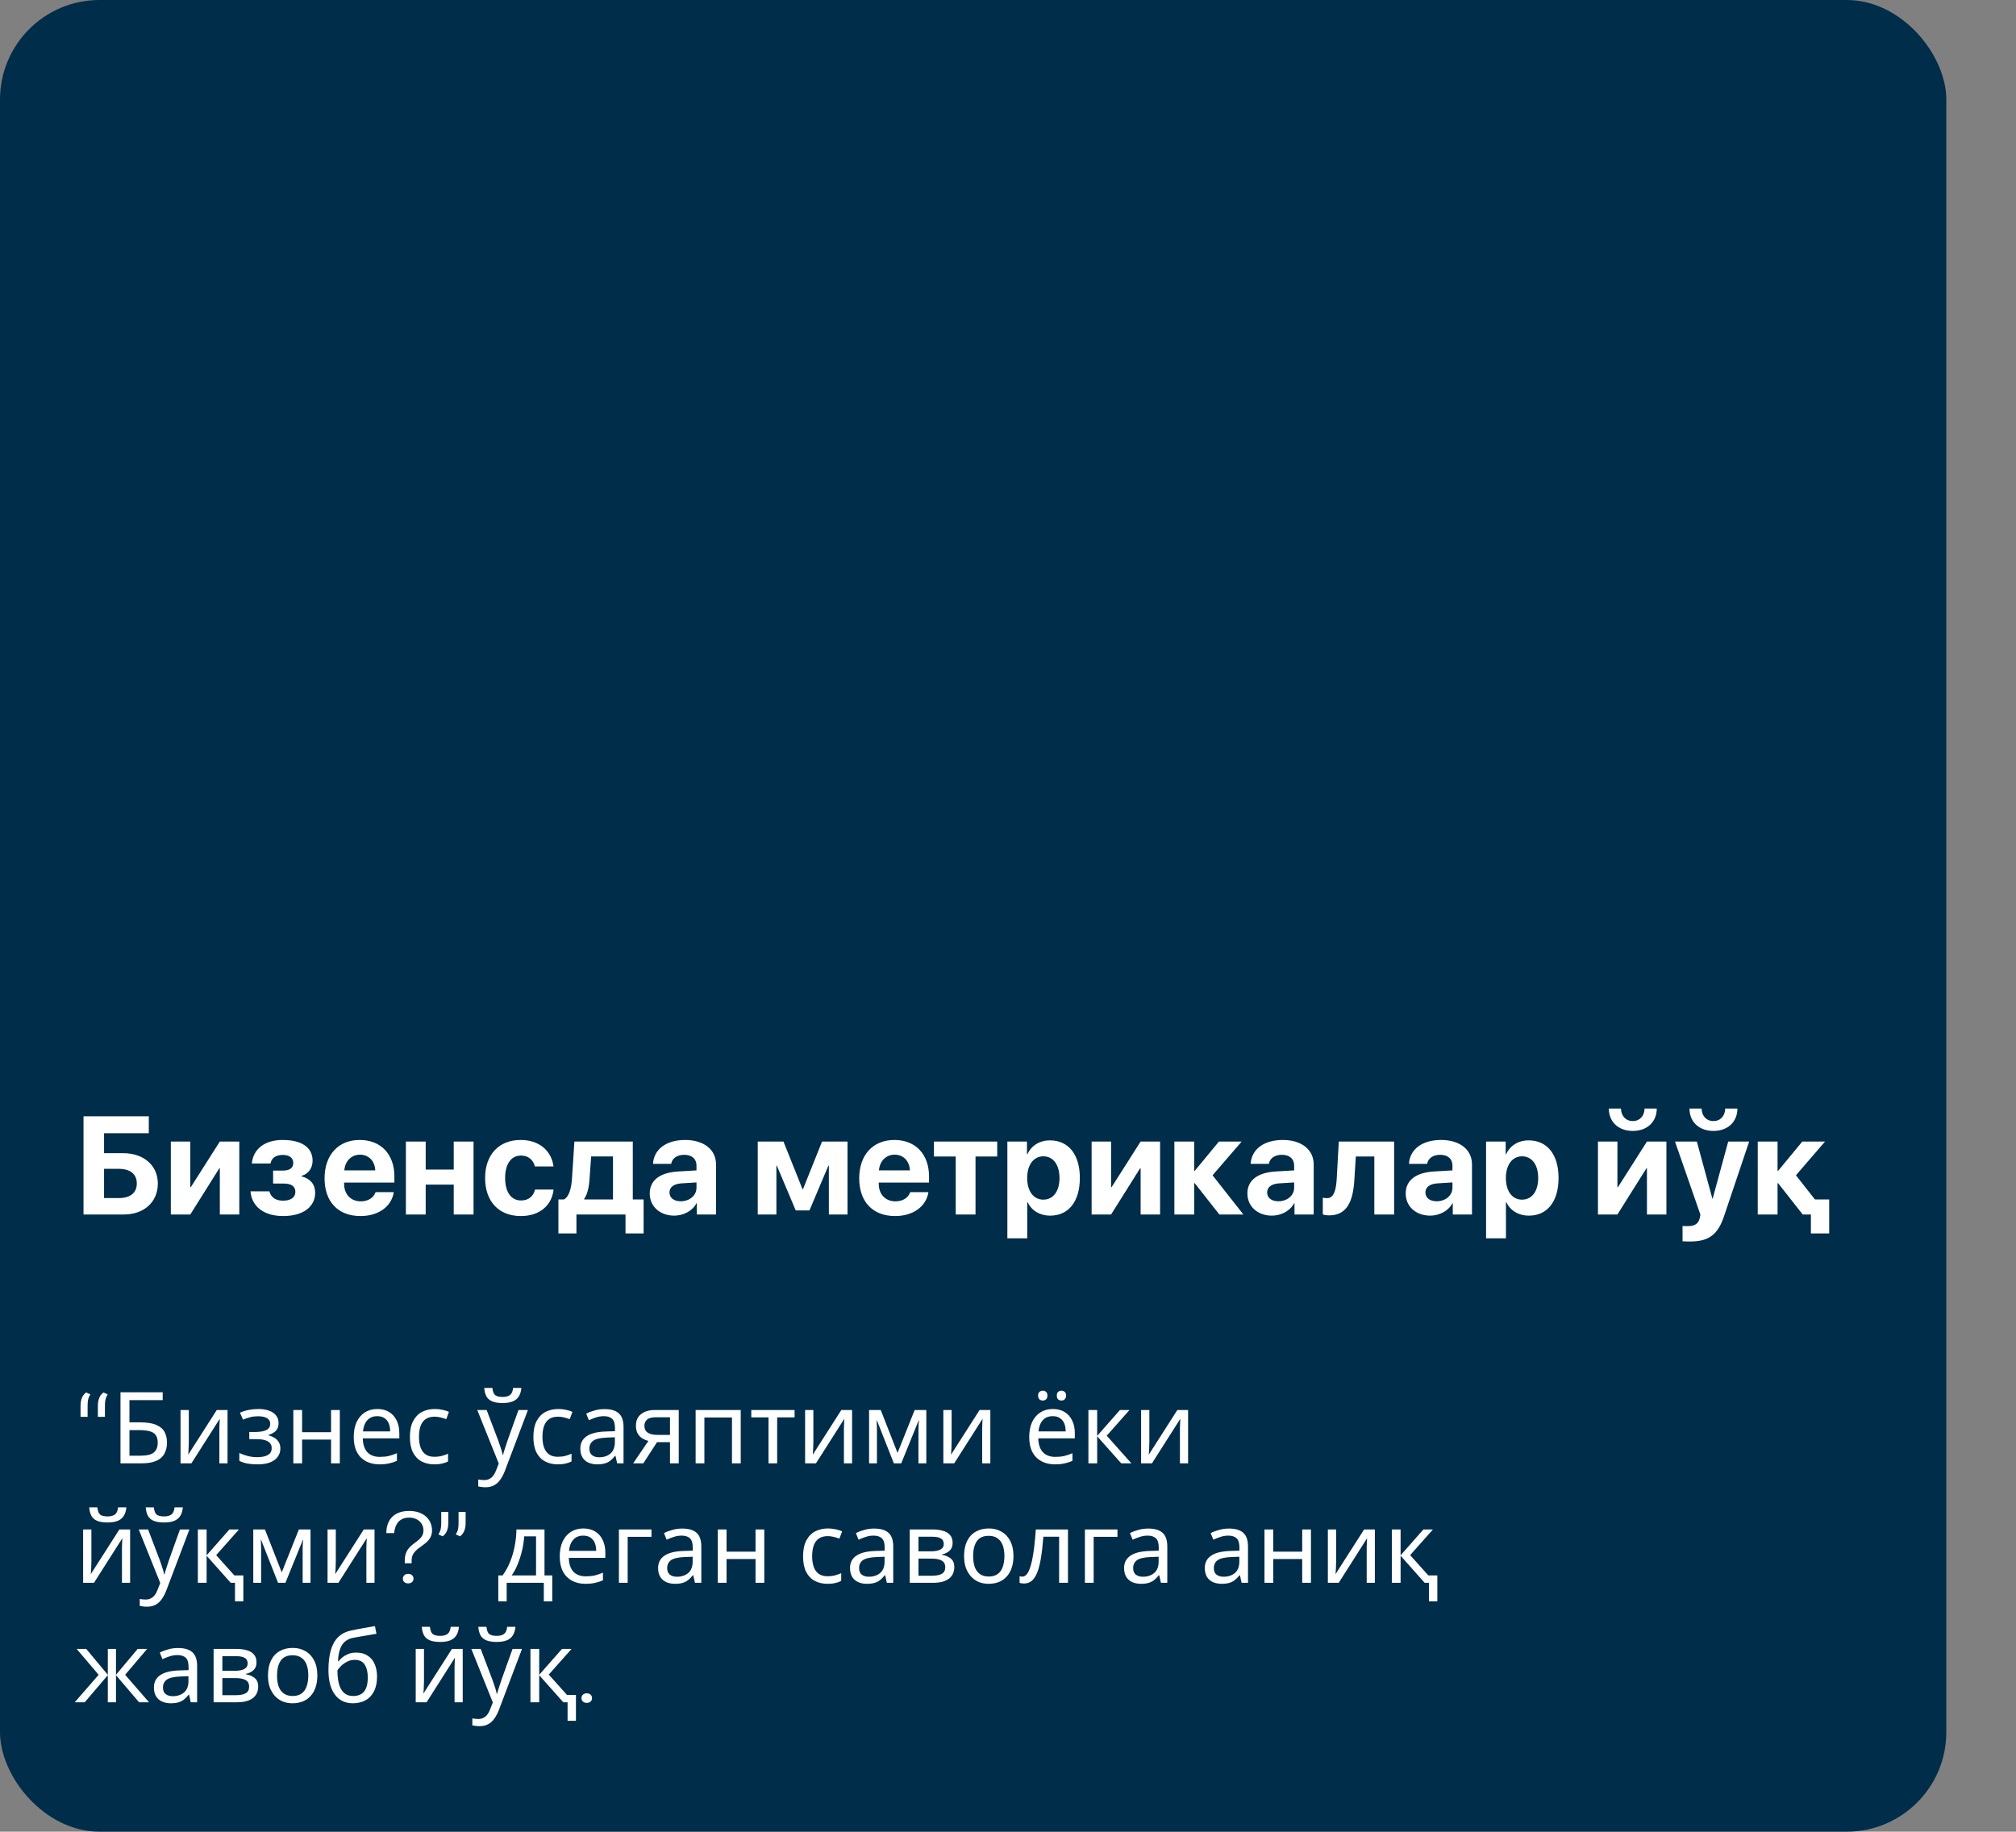 <?xml version="1.0" encoding="UTF-8"?> <svg xmlns="http://www.w3.org/2000/svg" width="405" height="368" viewBox="0 0 405 368" fill="none"><rect x="0" y="0" width="405" height="368" fill="#808080" stroke="none"/><rect width="391" height="368" rx="20" fill="#002D49"></rect><path d="M31.707 237.779C31.707 241.512 28.918 244 24.871 244H16.777V224.271H29.889V227.676H20.906V231.682H24.734C28.85 231.682 31.707 234.129 31.707 237.779ZM20.906 240.705H23.846C26.143 240.705 27.482 239.68 27.482 237.779C27.482 235.865 26.143 234.826 23.832 234.826H20.906V240.705ZM38.228 244H34.318V229.344H38.228V238.504H38.338L44.162 229.344H48.072V244H44.162V234.73H44.053L38.228 244ZM56.877 244.314C53.076 244.314 50.588 242.455 50.315 239.352H54.115C54.457 240.596 55.4 241.225 56.877 241.225C58.463 241.225 59.338 240.527 59.338 239.461C59.338 238.312 58.518 237.779 56.891 237.779H54.867V235.182H56.781C58.19 235.182 58.914 234.676 58.914 233.637C58.914 232.68 58.217 232.037 56.809 232.037C55.414 232.037 54.525 232.652 54.348 233.76H50.588C50.875 230.82 53.199 229.029 56.781 229.029C60.691 229.029 62.797 230.588 62.797 233.199C62.797 234.662 61.963 235.852 60.596 236.234V236.344C62.373 236.809 63.316 237.984 63.316 239.611C63.316 242.496 60.855 244.314 56.877 244.314ZM72.312 231.982C70.562 231.982 69.305 233.309 69.168 235.141H75.389C75.307 233.268 74.09 231.982 72.312 231.982ZM75.443 239.516H79.107C78.67 242.387 76.045 244.314 72.422 244.314C67.91 244.314 65.203 241.43 65.203 236.74C65.203 232.064 67.938 229.029 72.272 229.029C76.537 229.029 79.231 231.914 79.231 236.371V237.588H69.127V237.834C69.127 239.926 70.453 241.361 72.49 241.361C73.953 241.361 75.074 240.637 75.443 239.516ZM91.152 244V237.998H85.519V244H81.541V229.344H85.519V234.977H91.152V229.344H95.131V244H91.152ZM111.195 234.348H107.463C107.135 233.076 106.178 232.16 104.66 232.16C102.691 232.16 101.475 233.855 101.475 236.658C101.475 239.516 102.691 241.184 104.674 241.184C106.164 241.184 107.148 240.377 107.49 238.996H111.209C110.854 242.236 108.352 244.314 104.633 244.314C100.23 244.314 97.455 241.416 97.455 236.658C97.455 231.982 100.23 229.029 104.605 229.029C108.379 229.029 110.812 231.271 111.195 234.348ZM123.145 240.979V232.338H118.756L118.428 236.973C118.318 238.531 118.018 239.885 117.361 240.869V240.979H123.145ZM115.803 247.801H112.18V240.979H113.301C114.367 240.377 114.777 238.695 114.914 236.713L115.393 229.344H127.123V240.979H129.297V247.801H125.66V244H115.803V247.801ZM136.748 241.348C138.484 241.348 139.92 240.213 139.92 238.627V237.561L136.83 237.752C135.34 237.861 134.492 238.531 134.492 239.57C134.492 240.664 135.395 241.348 136.748 241.348ZM135.436 244.232C132.646 244.232 130.527 242.428 130.527 239.789C130.527 237.123 132.578 235.578 136.229 235.359L139.92 235.141V234.17C139.92 232.803 138.963 232.01 137.459 232.01C135.969 232.01 135.025 232.748 134.834 233.828H131.184C131.334 230.984 133.754 229.029 137.637 229.029C141.396 229.029 143.844 230.971 143.844 233.924V244H139.988V241.758H139.906C139.086 243.316 137.268 244.232 135.436 244.232ZM155.971 244H152.225V229.344H157.393L161.221 238.914H161.316L165.145 229.344H170.258V244H166.512V234.197H166.416L162.615 243.18H159.854L156.066 234.197H155.971V244ZM179.719 231.982C177.969 231.982 176.711 233.309 176.574 235.141H182.795C182.713 233.268 181.496 231.982 179.719 231.982ZM182.85 239.516H186.514C186.076 242.387 183.451 244.314 179.828 244.314C175.316 244.314 172.609 241.43 172.609 236.74C172.609 232.064 175.344 229.029 179.678 229.029C183.943 229.029 186.637 231.914 186.637 236.371V237.588H176.533V237.834C176.533 239.926 177.859 241.361 179.896 241.361C181.359 241.361 182.48 240.637 182.85 239.516ZM200.336 229.344V232.352H195.975V244H191.996V232.352H187.621V229.344H200.336ZM210.932 229.111C214.65 229.111 216.934 231.941 216.934 236.672C216.934 241.389 214.664 244.232 211 244.232C208.867 244.232 207.227 243.193 206.447 241.539H206.365V248.785H202.373V229.344H206.311V231.9H206.393C207.186 230.178 208.812 229.111 210.932 229.111ZM209.592 241.02C211.588 241.02 212.846 239.338 212.846 236.672C212.846 234.02 211.588 232.311 209.592 232.311C207.637 232.311 206.352 234.047 206.352 236.672C206.352 239.324 207.637 241.02 209.592 241.02ZM223.209 244H219.299V229.344H223.209V238.504H223.318L229.143 229.344H233.053V244H229.143V234.73H229.033L223.209 244ZM243.594 236.125L249.787 244H244.961L240.012 237.711H239.902V244H235.924V229.344H239.902V235.236H240.012L244.879 229.344H249.445L243.594 236.125ZM256.814 241.348C258.551 241.348 259.986 240.213 259.986 238.627V237.561L256.896 237.752C255.406 237.861 254.559 238.531 254.559 239.57C254.559 240.664 255.461 241.348 256.814 241.348ZM255.502 244.232C252.713 244.232 250.594 242.428 250.594 239.789C250.594 237.123 252.645 235.578 256.295 235.359L259.986 235.141V234.17C259.986 232.803 259.029 232.01 257.525 232.01C256.035 232.01 255.092 232.748 254.9 233.828H251.25C251.4 230.984 253.82 229.029 257.703 229.029C261.463 229.029 263.91 230.971 263.91 233.924V244H260.055V241.758H259.973C259.152 243.316 257.334 244.232 255.502 244.232ZM272.086 236.973C271.826 241.32 270.637 244.178 267.014 244.178C266.398 244.178 265.947 244.068 265.742 243.986V240.623C265.906 240.664 266.207 240.719 266.604 240.719C267.998 240.719 268.422 239.023 268.545 236.713L268.955 229.344H280.07V244H276.092V232.352H272.373L272.086 236.973ZM288.615 241.348C290.352 241.348 291.787 240.213 291.787 238.627V237.561L288.697 237.752C287.207 237.861 286.359 238.531 286.359 239.57C286.359 240.664 287.262 241.348 288.615 241.348ZM287.303 244.232C284.514 244.232 282.395 242.428 282.395 239.789C282.395 237.123 284.445 235.578 288.096 235.359L291.787 235.141V234.17C291.787 232.803 290.83 232.01 289.326 232.01C287.836 232.01 286.893 232.748 286.701 233.828H283.051C283.201 230.984 285.621 229.029 289.504 229.029C293.264 229.029 295.711 230.971 295.711 233.924V244H291.855V241.758H291.773C290.953 243.316 289.135 244.232 287.303 244.232ZM307.1 229.111C310.818 229.111 313.102 231.941 313.102 236.672C313.102 241.389 310.832 244.232 307.168 244.232C305.035 244.232 303.395 243.193 302.615 241.539H302.533V248.785H298.541V229.344H302.479V231.9H302.561C303.354 230.178 304.98 229.111 307.1 229.111ZM305.76 241.02C307.756 241.02 309.014 239.338 309.014 236.672C309.014 234.02 307.756 232.311 305.76 232.311C303.805 232.311 302.52 234.047 302.52 236.672C302.52 239.324 303.805 241.02 305.76 241.02ZM324.928 244H321.018V229.344H324.928V238.504H325.037L330.861 229.344H334.771V244H330.861V234.73H330.752L324.928 244ZM323.205 222.713H325.639C325.666 224.176 326.582 225.229 328.018 225.229C329.439 225.229 330.355 224.176 330.383 222.713H332.83C332.83 225.406 330.889 227.211 328.018 227.211C325.133 227.211 323.205 225.406 323.205 222.713ZM339.516 249.428C339.379 249.428 338.135 249.414 338.012 249.387V246.311C338.135 246.338 338.859 246.338 339.01 246.338C340.473 246.338 341.197 245.873 341.471 244.711C341.471 244.656 341.621 244.068 341.594 244.014L336.494 229.344H340.883L344 240.801H344.068L347.186 229.344H351.396L346.352 244.328C345.094 248.088 343.262 249.428 339.516 249.428ZM339.406 222.713H341.84C341.867 224.176 342.783 225.229 344.219 225.229C345.641 225.229 346.557 224.176 346.584 222.713H349.031C349.031 225.406 347.09 227.211 344.219 227.211C341.334 227.211 339.406 225.406 339.406 222.713ZM364.604 240.979H367.475V247.801H363.797V244H362.32H362.156L357.207 237.711H357.098V244H353.119V229.344H357.098V235.236H357.207L362.074 229.344H366.641L360.789 236.125L364.604 240.979Z" fill="white"></path><path d="M17.6 284.66H16.18V282.48C16.18 281.24 16.52 280.34 17.3 279.76L18.16 280.14C17.7 280.84 17.6 281.42 17.6 282.48V284.66ZM21.08 284.66H19.66V282.48C19.66 281.24 20 280.34 20.78 279.76L21.64 280.14C21.2 280.84 21.08 281.42 21.08 282.48V284.66ZM24.206 294V279.72H32.686V281.3H26.006V285.76H28.126C29.552 285.76 30.659 285.94 31.446 286.3C32.232 286.647 32.779 287.127 33.086 287.74C33.392 288.34 33.546 289.033 33.546 289.82C33.546 290.687 33.372 291.433 33.026 292.06C32.692 292.687 32.146 293.167 31.386 293.5C30.626 293.833 29.626 294 28.386 294H24.206ZM28.206 292.46C29.486 292.46 30.386 292.247 30.906 291.82C31.426 291.38 31.686 290.713 31.686 289.82C31.686 289.207 31.559 288.72 31.306 288.36C31.066 287.987 30.666 287.72 30.106 287.56C29.559 287.4 28.826 287.32 27.906 287.32H26.006V292.46H28.206ZM37.93 289.82C37.93 289.94 37.924 290.113 37.91 290.34C37.91 290.553 37.904 290.787 37.89 291.04C37.877 291.28 37.864 291.513 37.85 291.74C37.837 291.953 37.824 292.127 37.81 292.26L43.55 283.28H45.71V294H44.07V287.68C44.07 287.467 44.07 287.187 44.07 286.84C44.084 286.493 44.097 286.153 44.11 285.82C44.124 285.473 44.137 285.213 44.15 285.04L38.45 294H36.27V283.28H37.93V289.82ZM51.942 283.08C52.755 283.08 53.462 283.193 54.062 283.42C54.662 283.633 55.129 283.953 55.462 284.38C55.795 284.793 55.962 285.3 55.962 285.9C55.962 286.553 55.782 287.073 55.422 287.46C55.062 287.833 54.569 288.107 53.942 288.28V288.36C54.368 288.48 54.762 288.647 55.122 288.86C55.482 289.073 55.769 289.353 55.982 289.7C56.209 290.047 56.322 290.493 56.322 291.04C56.322 291.627 56.155 292.16 55.822 292.64C55.502 293.12 55.002 293.5 54.322 293.78C53.655 294.06 52.795 294.2 51.742 294.2C51.235 294.2 50.748 294.173 50.282 294.12C49.828 294.067 49.415 293.987 49.042 293.88C48.682 293.773 48.362 293.647 48.082 293.5V291.92C48.535 292.133 49.069 292.327 49.682 292.5C50.309 292.673 50.989 292.76 51.722 292.76C52.255 292.76 52.735 292.7 53.162 292.58C53.602 292.46 53.949 292.273 54.202 292.02C54.455 291.753 54.582 291.393 54.582 290.94C54.582 290.527 54.468 290.193 54.242 289.94C54.015 289.673 53.675 289.473 53.222 289.34C52.782 289.207 52.215 289.14 51.522 289.14H50.082V287.7H51.242C52.162 287.7 52.895 287.58 53.442 287.34C54.002 287.087 54.282 286.66 54.282 286.06C54.282 285.553 54.069 285.173 53.642 284.92C53.228 284.667 52.629 284.54 51.842 284.54C51.255 284.54 50.735 284.6 50.282 284.72C49.842 284.827 49.355 284.993 48.822 285.22L48.202 283.82C48.775 283.567 49.375 283.38 50.002 283.26C50.629 283.14 51.275 283.08 51.942 283.08ZM60.687 283.28V287.74H66.507V283.28H68.267V294H66.507V289.22H60.687V294H58.927V283.28H60.687ZM75.801 283.08C76.721 283.08 77.508 283.28 78.161 283.68C78.828 284.08 79.334 284.647 79.681 285.38C80.041 286.1 80.221 286.947 80.221 287.92V288.98H72.881C72.908 290.193 73.214 291.12 73.801 291.76C74.401 292.387 75.234 292.7 76.301 292.7C76.981 292.7 77.581 292.64 78.101 292.52C78.634 292.387 79.181 292.2 79.741 291.96V293.5C79.194 293.74 78.654 293.913 78.121 294.02C77.588 294.14 76.954 294.2 76.221 294.2C75.208 294.2 74.308 293.993 73.521 293.58C72.748 293.167 72.141 292.553 71.701 291.74C71.274 290.913 71.061 289.907 71.061 288.72C71.061 287.547 71.254 286.54 71.641 285.7C72.041 284.86 72.594 284.213 73.301 283.76C74.021 283.307 74.854 283.08 75.801 283.08ZM75.781 284.52C74.941 284.52 74.274 284.793 73.781 285.34C73.301 285.873 73.014 286.62 72.921 287.58H78.381C78.381 286.967 78.288 286.433 78.101 285.98C77.914 285.527 77.628 285.173 77.241 284.92C76.868 284.653 76.381 284.52 75.781 284.52ZM87.25 294.2C86.303 294.2 85.457 294.007 84.71 293.62C83.977 293.233 83.397 292.633 82.97 291.82C82.557 291.007 82.35 289.967 82.35 288.7C82.35 287.38 82.57 286.307 83.01 285.48C83.45 284.653 84.043 284.047 84.79 283.66C85.55 283.273 86.41 283.08 87.37 283.08C87.917 283.08 88.443 283.14 88.95 283.26C89.457 283.367 89.87 283.5 90.19 283.66L89.65 285.12C89.33 285 88.957 284.887 88.53 284.78C88.103 284.673 87.703 284.62 87.33 284.62C86.61 284.62 86.017 284.773 85.55 285.08C85.083 285.387 84.737 285.84 84.51 286.44C84.283 287.04 84.17 287.787 84.17 288.68C84.17 289.533 84.283 290.26 84.51 290.86C84.737 291.46 85.077 291.913 85.53 292.22C85.983 292.527 86.55 292.68 87.23 292.68C87.817 292.68 88.33 292.62 88.77 292.5C89.223 292.38 89.637 292.233 90.01 292.06V293.62C89.65 293.807 89.25 293.947 88.81 294.04C88.383 294.147 87.863 294.2 87.25 294.2ZM104.739 278.84C104.686 279.507 104.519 280.067 104.239 280.52C103.973 280.973 103.573 281.313 103.039 281.54C102.506 281.767 101.813 281.88 100.959 281.88C100.093 281.88 99.393 281.767 98.859 281.54C98.339 281.313 97.959 280.98 97.719 280.54C97.479 280.087 97.333 279.52 97.279 278.84H98.919C98.986 279.56 99.173 280.047 99.479 280.3C99.799 280.54 100.306 280.66 100.999 280.66C101.613 280.66 102.093 280.533 102.439 280.28C102.799 280.013 103.013 279.533 103.079 278.84H104.739ZM95.879 283.28H97.759L100.079 289.38C100.213 289.74 100.333 290.087 100.439 290.42C100.559 290.753 100.666 291.08 100.759 291.4C100.853 291.707 100.926 292.007 100.979 292.3H101.059C101.139 291.967 101.266 291.533 101.439 291C101.613 290.453 101.793 289.907 101.979 289.36L104.159 283.28H106.059L101.439 295.48C101.186 296.147 100.886 296.727 100.539 297.22C100.206 297.727 99.793 298.113 99.299 298.38C98.819 298.66 98.233 298.8 97.539 298.8C97.219 298.8 96.939 298.78 96.699 298.74C96.459 298.713 96.253 298.68 96.079 298.64V297.24C96.226 297.267 96.399 297.293 96.599 297.32C96.813 297.347 97.033 297.36 97.259 297.36C97.673 297.36 98.026 297.28 98.319 297.12C98.626 296.973 98.886 296.753 99.099 296.46C99.313 296.18 99.493 295.847 99.639 295.46L100.199 294.04L95.879 283.28ZM112.055 294.2C111.108 294.2 110.261 294.007 109.515 293.62C108.781 293.233 108.201 292.633 107.775 291.82C107.361 291.007 107.155 289.967 107.155 288.7C107.155 287.38 107.375 286.307 107.815 285.48C108.255 284.653 108.848 284.047 109.595 283.66C110.355 283.273 111.215 283.08 112.175 283.08C112.721 283.08 113.248 283.14 113.755 283.26C114.261 283.367 114.675 283.5 114.995 283.66L114.455 285.12C114.135 285 113.761 284.887 113.335 284.78C112.908 284.673 112.508 284.62 112.135 284.62C111.415 284.62 110.821 284.773 110.355 285.08C109.888 285.387 109.541 285.84 109.315 286.44C109.088 287.04 108.975 287.787 108.975 288.68C108.975 289.533 109.088 290.26 109.315 290.86C109.541 291.46 109.881 291.913 110.335 292.22C110.788 292.527 111.355 292.68 112.035 292.68C112.621 292.68 113.135 292.62 113.575 292.5C114.028 292.38 114.441 292.233 114.815 292.06V293.62C114.455 293.807 114.055 293.947 113.615 294.04C113.188 294.147 112.668 294.2 112.055 294.2ZM121.424 283.1C122.731 283.1 123.697 283.387 124.324 283.96C124.951 284.533 125.264 285.447 125.264 286.7V294H123.984L123.644 292.48H123.564C123.257 292.867 122.937 293.193 122.604 293.46C122.284 293.713 121.911 293.9 121.484 294.02C121.071 294.14 120.564 294.2 119.964 294.2C119.324 294.2 118.744 294.087 118.224 293.86C117.717 293.633 117.317 293.287 117.024 292.82C116.731 292.34 116.584 291.74 116.584 291.02C116.584 289.953 117.004 289.133 117.844 288.56C118.684 287.973 119.977 287.653 121.724 287.6L123.544 287.54V286.9C123.544 286.007 123.351 285.387 122.964 285.04C122.577 284.693 122.031 284.52 121.324 284.52C120.764 284.52 120.231 284.607 119.724 284.78C119.217 284.94 118.744 285.127 118.304 285.34L117.764 284.02C118.231 283.767 118.784 283.553 119.424 283.38C120.064 283.193 120.731 283.1 121.424 283.1ZM121.944 288.82C120.611 288.873 119.684 289.087 119.164 289.46C118.657 289.833 118.404 290.36 118.404 291.04C118.404 291.64 118.584 292.08 118.944 292.36C119.317 292.64 119.791 292.78 120.364 292.78C121.271 292.78 122.024 292.533 122.624 292.04C123.224 291.533 123.524 290.76 123.524 289.72V288.76L121.944 288.82ZM129.235 294H127.195L130.255 289.5C129.842 289.393 129.442 289.227 129.055 289C128.668 288.76 128.355 288.433 128.115 288.02C127.875 287.593 127.755 287.067 127.755 286.44C127.755 285.413 128.102 284.633 128.795 284.1C129.488 283.553 130.408 283.28 131.555 283.28H136.355V294H134.595V289.74H131.995L129.235 294ZM129.455 286.46C129.455 287.073 129.682 287.533 130.135 287.84C130.602 288.133 131.248 288.28 132.075 288.28H134.595V284.74H131.735C130.922 284.74 130.335 284.9 129.975 285.22C129.628 285.54 129.455 285.953 129.455 286.46ZM148.807 283.28V294H147.047V284.78H141.507V294H139.747V283.28H148.807ZM159.627 284.76H156.127V294H154.387V284.76H150.927V283.28H159.627V284.76ZM163.399 289.82C163.399 289.94 163.392 290.113 163.379 290.34C163.379 290.553 163.372 290.787 163.359 291.04C163.346 291.28 163.332 291.513 163.319 291.74C163.306 291.953 163.292 292.127 163.279 292.26L169.019 283.28H171.179V294H169.539V287.68C169.539 287.467 169.539 287.187 169.539 286.84C169.552 286.493 169.566 286.153 169.579 285.82C169.592 285.473 169.606 285.213 169.619 285.04L163.919 294H161.739V283.28H163.399V289.82ZM186.091 283.28V294H184.511V287.16C184.511 286.88 184.517 286.587 184.531 286.28C184.557 285.973 184.584 285.673 184.611 285.38H184.551L181.051 294H179.571L176.171 285.38H176.111C176.137 285.673 176.151 285.973 176.151 286.28C176.164 286.587 176.171 286.9 176.171 287.22V294H174.591V283.28H176.931L180.311 291.9L183.751 283.28H186.091ZM191.173 289.82C191.173 289.94 191.166 290.113 191.153 290.34C191.153 290.553 191.146 290.787 191.133 291.04C191.119 291.28 191.106 291.513 191.093 291.74C191.079 291.953 191.066 292.127 191.053 292.26L196.793 283.28H198.953V294H197.313V287.68C197.313 287.467 197.313 287.187 197.313 286.84C197.326 286.493 197.339 286.153 197.353 285.82C197.366 285.473 197.379 285.213 197.393 285.04L191.693 294H189.513V283.28H191.173V289.82ZM211.504 283.08C212.424 283.08 213.211 283.28 213.864 283.68C214.531 284.08 215.037 284.647 215.384 285.38C215.744 286.1 215.924 286.947 215.924 287.92V288.98H208.584C208.611 290.193 208.917 291.12 209.504 291.76C210.104 292.387 210.937 292.7 212.004 292.7C212.684 292.7 213.284 292.64 213.804 292.52C214.337 292.387 214.884 292.2 215.444 291.96V293.5C214.897 293.74 214.357 293.913 213.824 294.02C213.291 294.14 212.657 294.2 211.924 294.2C210.911 294.2 210.011 293.993 209.224 293.58C208.451 293.167 207.844 292.553 207.404 291.74C206.977 290.913 206.764 289.907 206.764 288.72C206.764 287.547 206.957 286.54 207.344 285.7C207.744 284.86 208.297 284.213 209.004 283.76C209.724 283.307 210.557 283.08 211.504 283.08ZM211.484 284.52C210.644 284.52 209.977 284.793 209.484 285.34C209.004 285.873 208.717 286.62 208.624 287.58H214.084C214.084 286.967 213.991 286.433 213.804 285.98C213.617 285.527 213.331 285.173 212.944 284.92C212.571 284.653 212.084 284.52 211.484 284.52ZM208.544 280.38C208.544 280.033 208.637 279.787 208.824 279.64C209.011 279.48 209.231 279.4 209.484 279.4C209.737 279.4 209.957 279.48 210.144 279.64C210.331 279.787 210.424 280.033 210.424 280.38C210.424 280.713 210.331 280.967 210.144 281.14C209.957 281.3 209.737 281.38 209.484 281.38C209.231 281.38 209.011 281.3 208.824 281.14C208.637 280.967 208.544 280.713 208.544 280.38ZM212.304 280.38C212.304 280.033 212.391 279.787 212.564 279.64C212.751 279.48 212.971 279.4 213.224 279.4C213.477 279.4 213.697 279.48 213.884 279.64C214.071 279.787 214.164 280.033 214.164 280.38C214.164 280.713 214.071 280.967 213.884 281.14C213.697 281.3 213.477 281.38 213.224 281.38C212.971 281.38 212.751 281.3 212.564 281.14C212.391 280.967 212.304 280.713 212.304 280.38ZM224.993 283.28H226.913L222.333 288.44L227.293 294H225.253L220.413 288.56V294H218.653V283.28H220.413V288.48L224.993 283.28ZM230.899 289.82C230.899 289.94 230.892 290.113 230.879 290.34C230.879 290.553 230.872 290.787 230.859 291.04C230.846 291.28 230.832 291.513 230.819 291.74C230.806 291.953 230.792 292.127 230.779 292.26L236.519 283.28H238.679V294H237.039V287.68C237.039 287.467 237.039 287.187 237.039 286.84C237.052 286.493 237.066 286.153 237.079 285.82C237.092 285.473 237.106 285.213 237.119 285.04L231.419 294H229.239V283.28H230.899V289.82ZM25.38 302.84C25.327 303.507 25.16 304.067 24.88 304.52C24.613 304.973 24.213 305.313 23.68 305.54C23.147 305.767 22.453 305.88 21.6 305.88C20.733 305.88 20.033 305.767 19.5 305.54C18.98 305.313 18.6 304.98 18.36 304.54C18.12 304.087 17.973 303.52 17.92 302.84H19.56C19.627 303.56 19.813 304.047 20.12 304.3C20.44 304.54 20.947 304.66 21.64 304.66C22.253 304.66 22.733 304.533 23.08 304.28C23.44 304.013 23.653 303.533 23.72 302.84H25.38ZM18.36 313.82C18.36 313.94 18.353 314.113 18.34 314.34C18.34 314.553 18.333 314.787 18.32 315.04C18.307 315.28 18.293 315.513 18.28 315.74C18.267 315.953 18.253 316.127 18.24 316.26L23.98 307.28H26.14V318H24.5V311.68C24.5 311.467 24.5 311.187 24.5 310.84C24.513 310.493 24.527 310.153 24.54 309.82C24.553 309.473 24.567 309.213 24.58 309.04L18.88 318H16.7V307.28H18.36V313.82ZM36.732 302.84C36.678 303.507 36.512 304.067 36.232 304.52C35.965 304.973 35.565 305.313 35.032 305.54C34.498 305.767 33.805 305.88 32.952 305.88C32.085 305.88 31.385 305.767 30.852 305.54C30.332 305.313 29.952 304.98 29.712 304.54C29.472 304.087 29.325 303.52 29.272 302.84H30.912C30.978 303.56 31.165 304.047 31.472 304.3C31.792 304.54 32.298 304.66 32.992 304.66C33.605 304.66 34.085 304.533 34.432 304.28C34.792 304.013 35.005 303.533 35.072 302.84H36.732ZM27.872 307.28H29.752L32.072 313.38C32.205 313.74 32.325 314.087 32.432 314.42C32.552 314.753 32.658 315.08 32.752 315.4C32.845 315.707 32.918 316.007 32.972 316.3H33.052C33.132 315.967 33.258 315.533 33.432 315C33.605 314.453 33.785 313.907 33.972 313.36L36.152 307.28H38.052L33.432 319.48C33.178 320.147 32.878 320.727 32.532 321.22C32.198 321.727 31.785 322.113 31.292 322.38C30.812 322.66 30.225 322.8 29.532 322.8C29.212 322.8 28.932 322.78 28.692 322.74C28.452 322.713 28.245 322.68 28.072 322.64V321.24C28.218 321.267 28.392 321.293 28.592 321.32C28.805 321.347 29.025 321.36 29.252 321.36C29.665 321.36 30.018 321.28 30.312 321.12C30.618 320.973 30.878 320.753 31.092 320.46C31.305 320.18 31.485 319.847 31.632 319.46L32.192 318.04L27.872 307.28ZM47.207 321.72V318H46.347L41.507 312.56V318H39.747V307.28H41.507V312.48L46.087 307.28H48.007L43.427 312.44L47.087 316.52H48.887V321.72H47.207ZM62.38 307.28V318H60.8V311.16C60.8 310.88 60.806 310.587 60.82 310.28C60.846 309.973 60.873 309.673 60.9 309.38H60.84L57.34 318H55.86L52.46 309.38H52.4C52.426 309.673 52.44 309.973 52.44 310.28C52.453 310.587 52.46 310.9 52.46 311.22V318H50.88V307.28H53.22L56.6 315.9L60.04 307.28H62.38ZM67.462 313.82C67.462 313.94 67.455 314.113 67.442 314.34C67.442 314.553 67.435 314.787 67.422 315.04C67.408 315.28 67.395 315.513 67.382 315.74C67.368 315.953 67.355 316.127 67.342 316.26L73.082 307.28H75.242V318H73.602V311.68C73.602 311.467 73.602 311.187 73.602 310.84C73.615 310.493 73.628 310.153 73.642 309.82C73.655 309.473 73.668 309.213 73.682 309.04L67.982 318H65.802V307.28H67.462V313.82ZM81.993 318.12C81.333 318.12 80.933 317.7 80.933 317.16C80.933 316.64 81.333 316.2 81.993 316.2C82.673 316.2 83.073 316.64 83.073 317.16C83.073 317.7 82.673 318.12 81.993 318.12ZM82.693 314.08H81.313V313.44C81.313 309.84 85.073 310.06 85.073 307.5C85.073 305.96 83.873 304.9 82.193 304.9C80.333 304.9 79.373 306.08 79.173 308.02H77.613C77.613 305.22 79.273 303.56 82.193 303.56C85.053 303.56 86.793 305.22 86.793 307.5C86.793 310.64 82.693 310.62 82.693 313.44V314.08ZM88.941 308.66L88.081 308.28C88.521 307.56 88.641 307 88.641 305.94V303.76H90.061V305.94C90.061 307.18 89.721 308.08 88.941 308.66ZM92.421 308.66L91.561 308.28C92.021 307.56 92.121 307 92.121 305.94V303.76H93.541V305.94C93.541 307.18 93.201 308.08 92.421 308.66ZM109.387 307.28V316.52H110.947V321.72H109.247V318H101.787V321.72H100.107V316.52H100.967C101.58 315.667 102.087 314.74 102.487 313.74C102.9 312.727 103.207 311.673 103.407 310.58C103.62 309.473 103.733 308.373 103.747 307.28H109.387ZM105.307 308.66C105.253 309.567 105.113 310.507 104.887 311.48C104.66 312.44 104.367 313.36 104.007 314.24C103.66 315.12 103.253 315.88 102.787 316.52H107.687V308.66H105.307ZM117.188 307.08C118.108 307.08 118.894 307.28 119.548 307.68C120.214 308.08 120.721 308.647 121.068 309.38C121.428 310.1 121.608 310.947 121.608 311.92V312.98H114.268C114.294 314.193 114.601 315.12 115.188 315.76C115.788 316.387 116.621 316.7 117.688 316.7C118.368 316.7 118.968 316.64 119.488 316.52C120.021 316.387 120.568 316.2 121.128 315.96V317.5C120.581 317.74 120.041 317.913 119.508 318.02C118.974 318.14 118.341 318.2 117.608 318.2C116.594 318.2 115.694 317.993 114.908 317.58C114.134 317.167 113.528 316.553 113.088 315.74C112.661 314.913 112.448 313.907 112.448 312.72C112.448 311.547 112.641 310.54 113.028 309.7C113.428 308.86 113.981 308.213 114.688 307.76C115.408 307.307 116.241 307.08 117.188 307.08ZM117.168 308.52C116.328 308.52 115.661 308.793 115.168 309.34C114.688 309.873 114.401 310.62 114.308 311.58H119.768C119.768 310.967 119.674 310.433 119.488 309.98C119.301 309.527 119.014 309.173 118.628 308.92C118.254 308.653 117.768 308.52 117.168 308.52ZM130.877 307.28V308.76H126.097V318H124.337V307.28H130.877ZM137.049 307.1C138.356 307.1 139.322 307.387 139.949 307.96C140.576 308.533 140.889 309.447 140.889 310.7V318H139.609L139.269 316.48H139.189C138.882 316.867 138.562 317.193 138.229 317.46C137.909 317.713 137.536 317.9 137.109 318.02C136.696 318.14 136.189 318.2 135.589 318.2C134.949 318.2 134.369 318.087 133.849 317.86C133.342 317.633 132.942 317.287 132.649 316.82C132.356 316.34 132.209 315.74 132.209 315.02C132.209 313.953 132.629 313.133 133.469 312.56C134.309 311.973 135.602 311.653 137.349 311.6L139.169 311.54V310.9C139.169 310.007 138.976 309.387 138.589 309.04C138.202 308.693 137.656 308.52 136.949 308.52C136.389 308.52 135.856 308.607 135.349 308.78C134.842 308.94 134.369 309.127 133.929 309.34L133.389 308.02C133.856 307.767 134.409 307.553 135.049 307.38C135.689 307.193 136.356 307.1 137.049 307.1ZM137.569 312.82C136.236 312.873 135.309 313.087 134.789 313.46C134.282 313.833 134.029 314.36 134.029 315.04C134.029 315.64 134.209 316.08 134.569 316.36C134.942 316.64 135.416 316.78 135.989 316.78C136.896 316.78 137.649 316.533 138.249 316.04C138.849 315.533 139.149 314.76 139.149 313.72V312.76L137.569 312.82ZM145.96 307.28V311.74H151.78V307.28H153.54V318H151.78V313.22H145.96V318H144.2V307.28H145.96ZM166.234 318.2C165.288 318.2 164.441 318.007 163.694 317.62C162.961 317.233 162.381 316.633 161.954 315.82C161.541 315.007 161.334 313.967 161.334 312.7C161.334 311.38 161.554 310.307 161.994 309.48C162.434 308.653 163.028 308.047 163.774 307.66C164.534 307.273 165.394 307.08 166.354 307.08C166.901 307.08 167.428 307.14 167.934 307.26C168.441 307.367 168.854 307.5 169.174 307.66L168.634 309.12C168.314 309 167.941 308.887 167.514 308.78C167.088 308.673 166.688 308.62 166.314 308.62C165.594 308.62 165.001 308.773 164.534 309.08C164.068 309.387 163.721 309.84 163.494 310.44C163.268 311.04 163.154 311.787 163.154 312.68C163.154 313.533 163.268 314.26 163.494 314.86C163.721 315.46 164.061 315.913 164.514 316.22C164.968 316.527 165.534 316.68 166.214 316.68C166.801 316.68 167.314 316.62 167.754 316.5C168.208 316.38 168.621 316.233 168.994 316.06V317.62C168.634 317.807 168.234 317.947 167.794 318.04C167.368 318.147 166.848 318.2 166.234 318.2ZM175.604 307.1C176.91 307.1 177.877 307.387 178.504 307.96C179.13 308.533 179.444 309.447 179.444 310.7V318H178.164L177.824 316.48H177.744C177.437 316.867 177.117 317.193 176.784 317.46C176.464 317.713 176.09 317.9 175.664 318.02C175.25 318.14 174.744 318.2 174.144 318.2C173.504 318.2 172.924 318.087 172.404 317.86C171.897 317.633 171.497 317.287 171.204 316.82C170.91 316.34 170.764 315.74 170.764 315.02C170.764 313.953 171.184 313.133 172.024 312.56C172.864 311.973 174.157 311.653 175.904 311.6L177.724 311.54V310.9C177.724 310.007 177.53 309.387 177.144 309.04C176.757 308.693 176.21 308.52 175.504 308.52C174.944 308.52 174.41 308.607 173.904 308.78C173.397 308.94 172.924 309.127 172.484 309.34L171.944 308.02C172.41 307.767 172.964 307.553 173.604 307.38C174.244 307.193 174.91 307.1 175.604 307.1ZM176.124 312.82C174.79 312.873 173.864 313.087 173.344 313.46C172.837 313.833 172.584 314.36 172.584 315.04C172.584 315.64 172.764 316.08 173.124 316.36C173.497 316.64 173.97 316.78 174.544 316.78C175.45 316.78 176.204 316.533 176.804 316.04C177.404 315.533 177.704 314.76 177.704 313.72V312.76L176.124 312.82ZM191.375 309.98C191.375 310.647 191.175 311.167 190.775 311.54C190.375 311.913 189.861 312.167 189.235 312.3V312.38C189.901 312.473 190.481 312.713 190.975 313.1C191.468 313.473 191.715 314.06 191.715 314.86C191.715 315.313 191.628 315.733 191.455 316.12C191.295 316.507 191.041 316.84 190.695 317.12C190.348 317.4 189.901 317.62 189.355 317.78C188.808 317.927 188.148 318 187.375 318H182.755V307.28H187.355C188.115 307.28 188.795 307.367 189.395 307.54C190.008 307.7 190.488 307.98 190.835 308.38C191.195 308.767 191.375 309.3 191.375 309.98ZM189.895 314.86C189.895 314.247 189.661 313.807 189.195 313.54C188.728 313.273 188.041 313.14 187.135 313.14H184.515V316.58H187.175C188.055 316.58 188.728 316.453 189.195 316.2C189.661 315.933 189.895 315.487 189.895 314.86ZM189.595 310.2C189.595 309.693 189.408 309.327 189.035 309.1C188.675 308.86 188.081 308.74 187.255 308.74H184.515V311.68H186.935C187.801 311.68 188.461 311.56 188.915 311.32C189.368 311.08 189.595 310.707 189.595 310.2ZM203.598 312.62C203.598 313.513 203.478 314.307 203.238 315C203.011 315.68 202.678 316.26 202.238 316.74C201.811 317.22 201.285 317.587 200.658 317.84C200.045 318.08 199.358 318.2 198.598 318.2C197.891 318.2 197.238 318.08 196.638 317.84C196.038 317.587 195.518 317.22 195.078 316.74C194.638 316.26 194.291 315.68 194.038 315C193.798 314.307 193.678 313.513 193.678 312.62C193.678 311.433 193.878 310.433 194.278 309.62C194.678 308.793 195.251 308.167 195.998 307.74C196.745 307.3 197.631 307.08 198.658 307.08C199.631 307.08 200.485 307.3 201.218 307.74C201.965 308.167 202.545 308.793 202.958 309.62C203.385 310.433 203.598 311.433 203.598 312.62ZM195.498 312.62C195.498 313.46 195.605 314.193 195.818 314.82C196.045 315.433 196.391 315.907 196.858 316.24C197.325 316.573 197.918 316.74 198.638 316.74C199.358 316.74 199.951 316.573 200.418 316.24C200.885 315.907 201.225 315.433 201.438 314.82C201.665 314.193 201.778 313.46 201.778 312.62C201.778 311.767 201.665 311.04 201.438 310.44C201.211 309.84 200.865 309.38 200.398 309.06C199.945 308.727 199.351 308.56 198.618 308.56C197.525 308.56 196.731 308.92 196.238 309.64C195.745 310.36 195.498 311.353 195.498 312.62ZM214.548 318H212.768V308.74H209.608C209.474 310.433 209.308 311.88 209.108 313.08C208.908 314.267 208.654 315.233 208.348 315.98C208.041 316.727 207.674 317.273 207.248 317.62C206.821 317.967 206.321 318.14 205.748 318.14C205.574 318.14 205.401 318.127 205.228 318.1C205.068 318.087 204.934 318.053 204.828 318V316.68C204.908 316.707 204.994 316.727 205.088 316.74C205.181 316.753 205.274 316.76 205.368 316.76C205.661 316.76 205.928 316.64 206.168 316.4C206.408 316.16 206.621 315.793 206.808 315.3C207.008 314.807 207.188 314.187 207.348 313.44C207.508 312.68 207.648 311.787 207.768 310.76C207.888 309.733 207.994 308.573 208.088 307.28H214.548V318ZM224.49 307.28V308.76H219.71V318H217.95V307.28H224.49ZM230.662 307.1C231.969 307.1 232.936 307.387 233.562 307.96C234.189 308.533 234.502 309.447 234.502 310.7V318H233.222L232.882 316.48H232.802C232.496 316.867 232.176 317.193 231.842 317.46C231.522 317.713 231.149 317.9 230.722 318.02C230.309 318.14 229.802 318.2 229.202 318.2C228.562 318.2 227.982 318.087 227.462 317.86C226.956 317.633 226.556 317.287 226.262 316.82C225.969 316.34 225.822 315.74 225.822 315.02C225.822 313.953 226.242 313.133 227.082 312.56C227.922 311.973 229.216 311.653 230.962 311.6L232.782 311.54V310.9C232.782 310.007 232.589 309.387 232.202 309.04C231.816 308.693 231.269 308.52 230.562 308.52C230.002 308.52 229.469 308.607 228.962 308.78C228.456 308.94 227.982 309.127 227.542 309.34L227.002 308.02C227.469 307.767 228.022 307.553 228.662 307.38C229.302 307.193 229.969 307.1 230.662 307.1ZM231.182 312.82C229.849 312.873 228.922 313.087 228.402 313.46C227.896 313.833 227.642 314.36 227.642 315.04C227.642 315.64 227.822 316.08 228.182 316.36C228.556 316.64 229.029 316.78 229.602 316.78C230.509 316.78 231.262 316.533 231.862 316.04C232.462 315.533 232.762 314.76 232.762 313.72V312.76L231.182 312.82ZM246.873 307.1C248.18 307.1 249.147 307.387 249.773 307.96C250.4 308.533 250.713 309.447 250.713 310.7V318H249.433L249.093 316.48H249.013C248.707 316.867 248.387 317.193 248.053 317.46C247.733 317.713 247.36 317.9 246.933 318.02C246.52 318.14 246.013 318.2 245.413 318.2C244.773 318.2 244.193 318.087 243.673 317.86C243.167 317.633 242.767 317.287 242.473 316.82C242.18 316.34 242.033 315.74 242.033 315.02C242.033 313.953 242.453 313.133 243.293 312.56C244.133 311.973 245.427 311.653 247.173 311.6L248.993 311.54V310.9C248.993 310.007 248.8 309.387 248.413 309.04C248.027 308.693 247.48 308.52 246.773 308.52C246.213 308.52 245.68 308.607 245.173 308.78C244.667 308.94 244.193 309.127 243.753 309.34L243.213 308.02C243.68 307.767 244.233 307.553 244.873 307.38C245.513 307.193 246.18 307.1 246.873 307.1ZM247.393 312.82C246.06 312.873 245.133 313.087 244.613 313.46C244.107 313.833 243.853 314.36 243.853 315.04C243.853 315.64 244.033 316.08 244.393 316.36C244.767 316.64 245.24 316.78 245.813 316.78C246.72 316.78 247.473 316.533 248.073 316.04C248.673 315.533 248.973 314.76 248.973 313.72V312.76L247.393 312.82ZM255.784 307.28V311.74H261.604V307.28H263.364V318H261.604V313.22H255.784V318H254.024V307.28H255.784ZM268.419 313.82C268.419 313.94 268.412 314.113 268.399 314.34C268.399 314.553 268.392 314.787 268.379 315.04C268.365 315.28 268.352 315.513 268.339 315.74C268.325 315.953 268.312 316.127 268.299 316.26L274.039 307.28H276.199V318H274.559V311.68C274.559 311.467 274.559 311.187 274.559 310.84C274.572 310.493 274.585 310.153 274.599 309.82C274.612 309.473 274.625 309.213 274.639 309.04L268.939 318H266.759V307.28H268.419V313.82ZM287.07 321.72V318H286.21L281.37 312.56V318H279.61V307.28H281.37V312.48L285.95 307.28H287.87L283.29 312.44L286.95 316.52H288.75V321.72H287.07ZM29.56 331.28L25.14 336.48L29.94 342H27.94L23.3 336.56V342H21.66V336.56L17.02 342H15.02L19.82 336.48L15.4 331.28H17.32L21.66 336.48V331.28H23.3V336.48L27.66 331.28H29.56ZM35.76 331.1C37.067 331.1 38.033 331.387 38.66 331.96C39.287 332.533 39.6 333.447 39.6 334.7V342H38.32L37.98 340.48H37.9C37.593 340.867 37.273 341.193 36.94 341.46C36.62 341.713 36.247 341.9 35.82 342.02C35.407 342.14 34.9 342.2 34.3 342.2C33.66 342.2 33.08 342.087 32.56 341.86C32.053 341.633 31.653 341.287 31.36 340.82C31.067 340.34 30.92 339.74 30.92 339.02C30.92 337.953 31.34 337.133 32.18 336.56C33.02 335.973 34.313 335.653 36.06 335.6L37.88 335.54V334.9C37.88 334.007 37.687 333.387 37.3 333.04C36.913 332.693 36.367 332.52 35.66 332.52C35.1 332.52 34.567 332.607 34.06 332.78C33.553 332.94 33.08 333.127 32.64 333.34L32.1 332.02C32.567 331.767 33.12 331.553 33.76 331.38C34.4 331.193 35.067 331.1 35.76 331.1ZM36.28 336.82C34.947 336.873 34.02 337.087 33.5 337.46C32.993 337.833 32.74 338.36 32.74 339.04C32.74 339.64 32.92 340.08 33.28 340.36C33.653 340.64 34.127 340.78 34.7 340.78C35.607 340.78 36.36 340.533 36.96 340.04C37.56 339.533 37.86 338.76 37.86 337.72V336.76L36.28 336.82ZM51.531 333.98C51.531 334.647 51.331 335.167 50.931 335.54C50.531 335.913 50.018 336.167 49.391 336.3V336.38C50.058 336.473 50.638 336.713 51.131 337.1C51.624 337.473 51.871 338.06 51.871 338.86C51.871 339.313 51.784 339.733 51.611 340.12C51.451 340.507 51.198 340.84 50.851 341.12C50.504 341.4 50.058 341.62 49.511 341.78C48.964 341.927 48.304 342 47.531 342H42.911V331.28H47.511C48.271 331.28 48.951 331.367 49.551 331.54C50.164 331.7 50.644 331.98 50.991 332.38C51.351 332.767 51.531 333.3 51.531 333.98ZM50.051 338.86C50.051 338.247 49.818 337.807 49.351 337.54C48.884 337.273 48.198 337.14 47.291 337.14H44.671V340.58H47.331C48.211 340.58 48.884 340.453 49.351 340.2C49.818 339.933 50.051 339.487 50.051 338.86ZM49.751 334.2C49.751 333.693 49.564 333.327 49.191 333.1C48.831 332.86 48.238 332.74 47.411 332.74H44.671V335.68H47.091C47.958 335.68 48.618 335.56 49.071 335.32C49.524 335.08 49.751 334.707 49.751 334.2ZM63.754 336.62C63.754 337.513 63.634 338.307 63.394 339C63.168 339.68 62.834 340.26 62.394 340.74C61.968 341.22 61.441 341.587 60.814 341.84C60.201 342.08 59.514 342.2 58.754 342.2C58.048 342.2 57.394 342.08 56.794 341.84C56.194 341.587 55.674 341.22 55.234 340.74C54.794 340.26 54.448 339.68 54.194 339C53.954 338.307 53.834 337.513 53.834 336.62C53.834 335.433 54.034 334.433 54.434 333.62C54.834 332.793 55.408 332.167 56.154 331.74C56.901 331.3 57.788 331.08 58.814 331.08C59.788 331.08 60.641 331.3 61.374 331.74C62.121 332.167 62.701 332.793 63.114 333.62C63.541 334.433 63.754 335.433 63.754 336.62ZM55.654 336.62C55.654 337.46 55.761 338.193 55.974 338.82C56.201 339.433 56.548 339.907 57.014 340.24C57.481 340.573 58.074 340.74 58.794 340.74C59.514 340.74 60.108 340.573 60.574 340.24C61.041 339.907 61.381 339.433 61.594 338.82C61.821 338.193 61.934 337.46 61.934 336.62C61.934 335.767 61.821 335.04 61.594 334.44C61.368 333.84 61.021 333.38 60.554 333.06C60.101 332.727 59.508 332.56 58.774 332.56C57.681 332.56 56.888 332.92 56.394 333.64C55.901 334.36 55.654 335.353 55.654 336.62ZM65.984 335.56C65.984 334 66.137 332.673 66.444 331.58C66.764 330.473 67.25 329.593 67.904 328.94C68.57 328.273 69.424 327.827 70.464 327.6C71.33 327.413 72.177 327.247 73.004 327.1C73.83 326.953 74.604 326.82 75.324 326.7L75.624 328.24C75.277 328.293 74.89 328.36 74.464 328.44C74.037 328.507 73.604 328.58 73.164 328.66C72.724 328.727 72.297 328.8 71.884 328.88C71.484 328.947 71.13 329.013 70.824 329.08C70.384 329.173 69.99 329.333 69.644 329.56C69.297 329.773 68.997 330.067 68.744 330.44C68.504 330.813 68.31 331.273 68.164 331.82C68.017 332.367 67.93 333.013 67.904 333.76H68.024C68.21 333.507 68.464 333.247 68.784 332.98C69.117 332.713 69.51 332.487 69.964 332.3C70.43 332.113 70.957 332.02 71.544 332.02C72.477 332.02 73.25 332.227 73.864 332.64C74.49 333.04 74.957 333.6 75.264 334.32C75.584 335.04 75.744 335.88 75.744 336.84C75.744 338.027 75.537 339.02 75.124 339.82C74.71 340.62 74.137 341.22 73.404 341.62C72.67 342.007 71.817 342.2 70.844 342.2C70.11 342.2 69.444 342.06 68.844 341.78C68.244 341.487 67.73 341.06 67.304 340.5C66.877 339.94 66.55 339.247 66.324 338.42C66.097 337.593 65.984 336.64 65.984 335.56ZM70.984 340.74C71.57 340.74 72.077 340.62 72.504 340.38C72.944 340.14 73.284 339.747 73.524 339.2C73.764 338.653 73.884 337.927 73.884 337.02C73.884 335.927 73.677 335.067 73.264 334.44C72.864 333.8 72.197 333.48 71.264 333.48C70.677 333.48 70.144 333.613 69.664 333.88C69.184 334.133 68.784 334.427 68.464 334.76C68.144 335.093 67.917 335.373 67.784 335.6C67.784 336.253 67.83 336.887 67.924 337.5C68.017 338.113 68.177 338.667 68.404 339.16C68.644 339.64 68.97 340.027 69.384 340.32C69.81 340.6 70.344 340.74 70.984 340.74ZM92.196 326.84C92.143 327.507 91.976 328.067 91.696 328.52C91.43 328.973 91.03 329.313 90.496 329.54C89.963 329.767 89.27 329.88 88.416 329.88C87.55 329.88 86.85 329.767 86.316 329.54C85.796 329.313 85.416 328.98 85.176 328.54C84.936 328.087 84.79 327.52 84.736 326.84H86.376C86.443 327.56 86.63 328.047 86.936 328.3C87.256 328.54 87.763 328.66 88.456 328.66C89.07 328.66 89.55 328.533 89.896 328.28C90.256 328.013 90.47 327.533 90.536 326.84H92.196ZM85.176 337.82C85.176 337.94 85.17 338.113 85.156 338.34C85.156 338.553 85.15 338.787 85.136 339.04C85.123 339.28 85.11 339.513 85.096 339.74C85.083 339.953 85.07 340.127 85.056 340.26L90.796 331.28H92.956V342H91.316V335.68C91.316 335.467 91.316 335.187 91.316 334.84C91.33 334.493 91.343 334.153 91.356 333.82C91.37 333.473 91.383 333.213 91.396 333.04L85.696 342H83.516V331.28H85.176V337.82ZM103.548 326.84C103.495 327.507 103.328 328.067 103.048 328.52C102.781 328.973 102.381 329.313 101.848 329.54C101.315 329.767 100.621 329.88 99.768 329.88C98.901 329.88 98.201 329.767 97.668 329.54C97.148 329.313 96.768 328.98 96.528 328.54C96.288 328.087 96.141 327.52 96.088 326.84H97.728C97.795 327.56 97.981 328.047 98.288 328.3C98.608 328.54 99.115 328.66 99.808 328.66C100.421 328.66 100.901 328.533 101.248 328.28C101.608 328.013 101.821 327.533 101.888 326.84H103.548ZM94.688 331.28H96.568L98.888 337.38C99.021 337.74 99.141 338.087 99.248 338.42C99.368 338.753 99.475 339.08 99.568 339.4C99.661 339.707 99.735 340.007 99.788 340.3H99.868C99.948 339.967 100.075 339.533 100.248 339C100.421 338.453 100.601 337.907 100.788 337.36L102.968 331.28H104.868L100.248 343.48C99.995 344.147 99.695 344.727 99.348 345.22C99.015 345.727 98.601 346.113 98.108 346.38C97.628 346.66 97.041 346.8 96.348 346.8C96.028 346.8 95.748 346.78 95.508 346.74C95.268 346.713 95.061 346.68 94.888 346.64V345.24C95.035 345.267 95.208 345.293 95.408 345.32C95.621 345.347 95.841 345.36 96.068 345.36C96.481 345.36 96.835 345.28 97.128 345.12C97.435 344.973 97.695 344.753 97.908 344.46C98.121 344.18 98.301 343.847 98.448 343.46L99.008 342.04L94.688 331.28ZM114.023 345.72V342H113.163L108.323 336.56V342H106.563V331.28H108.323V336.48L112.903 331.28H114.823L110.243 336.44L113.903 340.52H115.703V345.72H114.023ZM117.876 342.12C117.196 342.12 116.816 341.7 116.816 341.16C116.816 340.64 117.196 340.2 117.876 340.2C118.556 340.2 118.936 340.64 118.936 341.16C118.936 341.7 118.556 342.12 117.876 342.12Z" fill="white"></path></svg> 